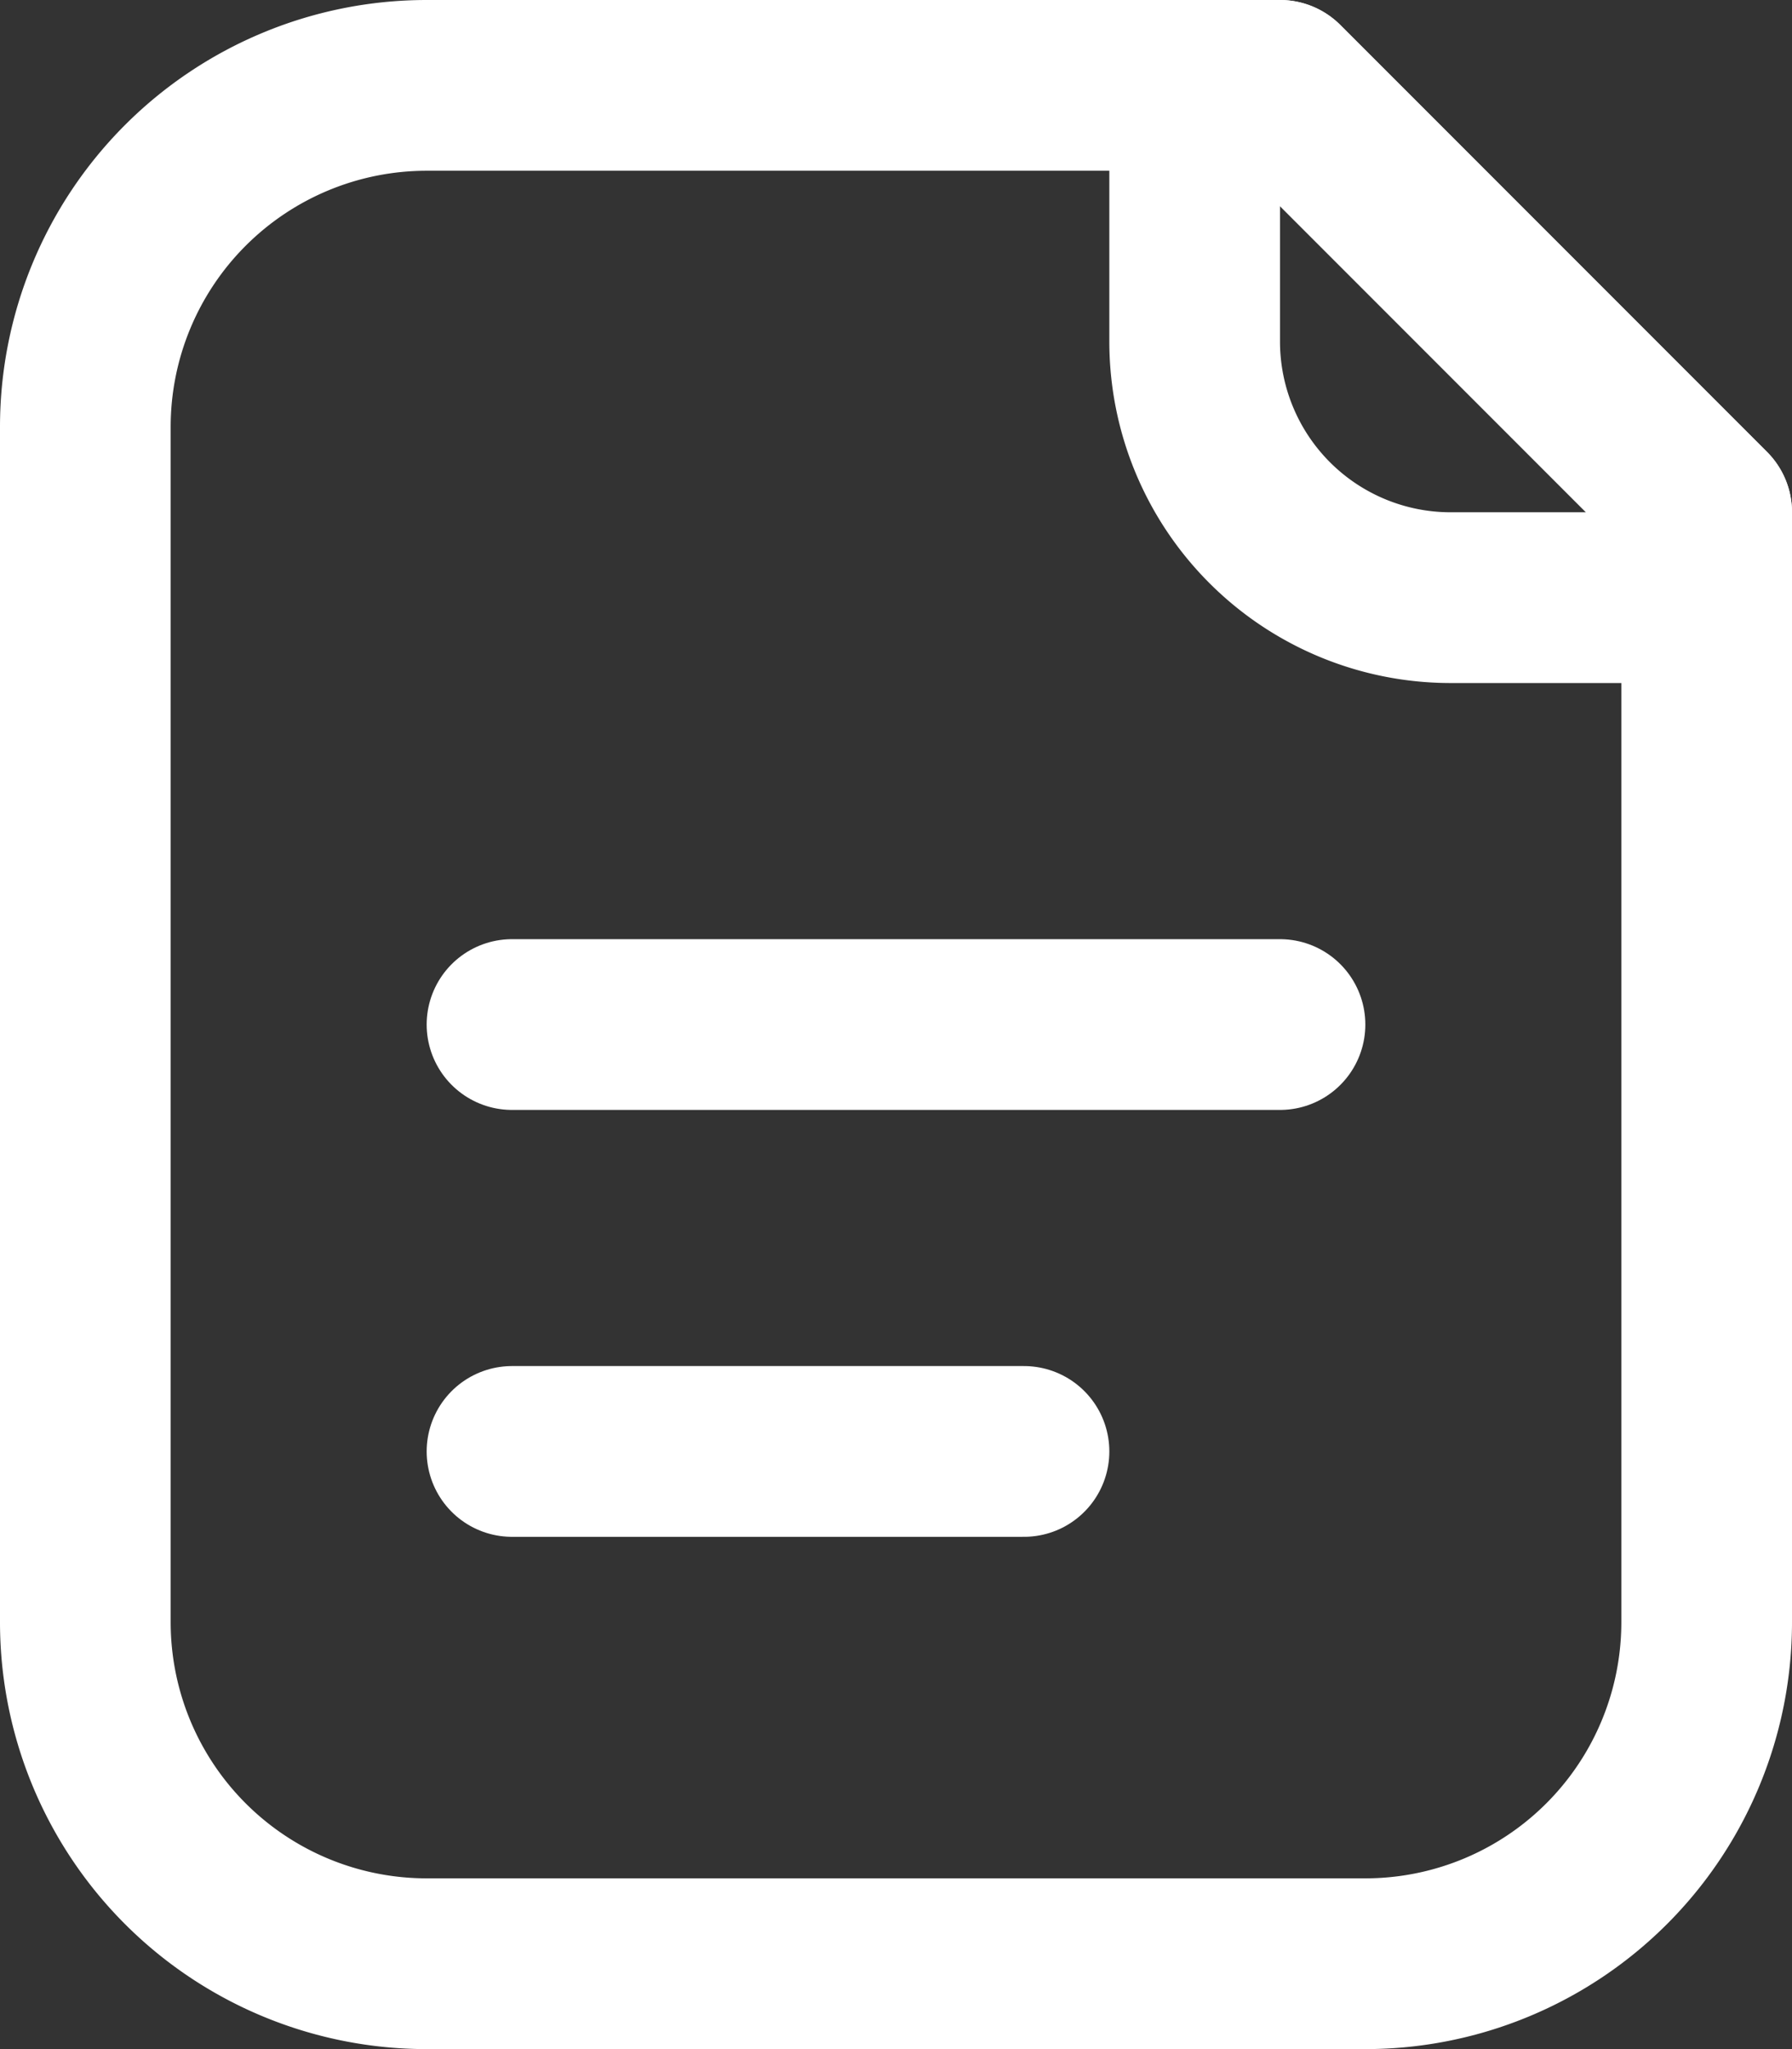 <svg xmlns="http://www.w3.org/2000/svg" xmlns:xlink="http://www.w3.org/1999/xlink" width="21" height="24" viewBox="0 0 21 24"><rect x="0" y="0" width="21" height="24" fill="#333333" stroke="none"/><defs><clipPath id="a"><rect width="21" height="24" fill="none" stroke="#fff" stroke-width="2"/></clipPath></defs><g clip-path="url(#a)"><path d="M15,1H5A4,4,0,0,0,1,5V19a4,4,0,0,0,4,4H16a4,4,0,0,0,4-4V6Z" fill="none" stroke="#fff" stroke-linecap="round" stroke-linejoin="round" stroke-width="2"/><path d="M15,1H14V4a3,3,0,0,0,3,3h3V6Z" fill="none" stroke="#fff" stroke-linecap="round" stroke-linejoin="round" stroke-width="2"/><line x1="6" transform="translate(6 17)" fill="none" stroke="#fff" stroke-linecap="round" stroke-linejoin="round" stroke-width="2"/><line x1="9" transform="translate(6 12)" fill="none" stroke="#fff" stroke-linecap="round" stroke-linejoin="round" stroke-width="2"/></g></svg>